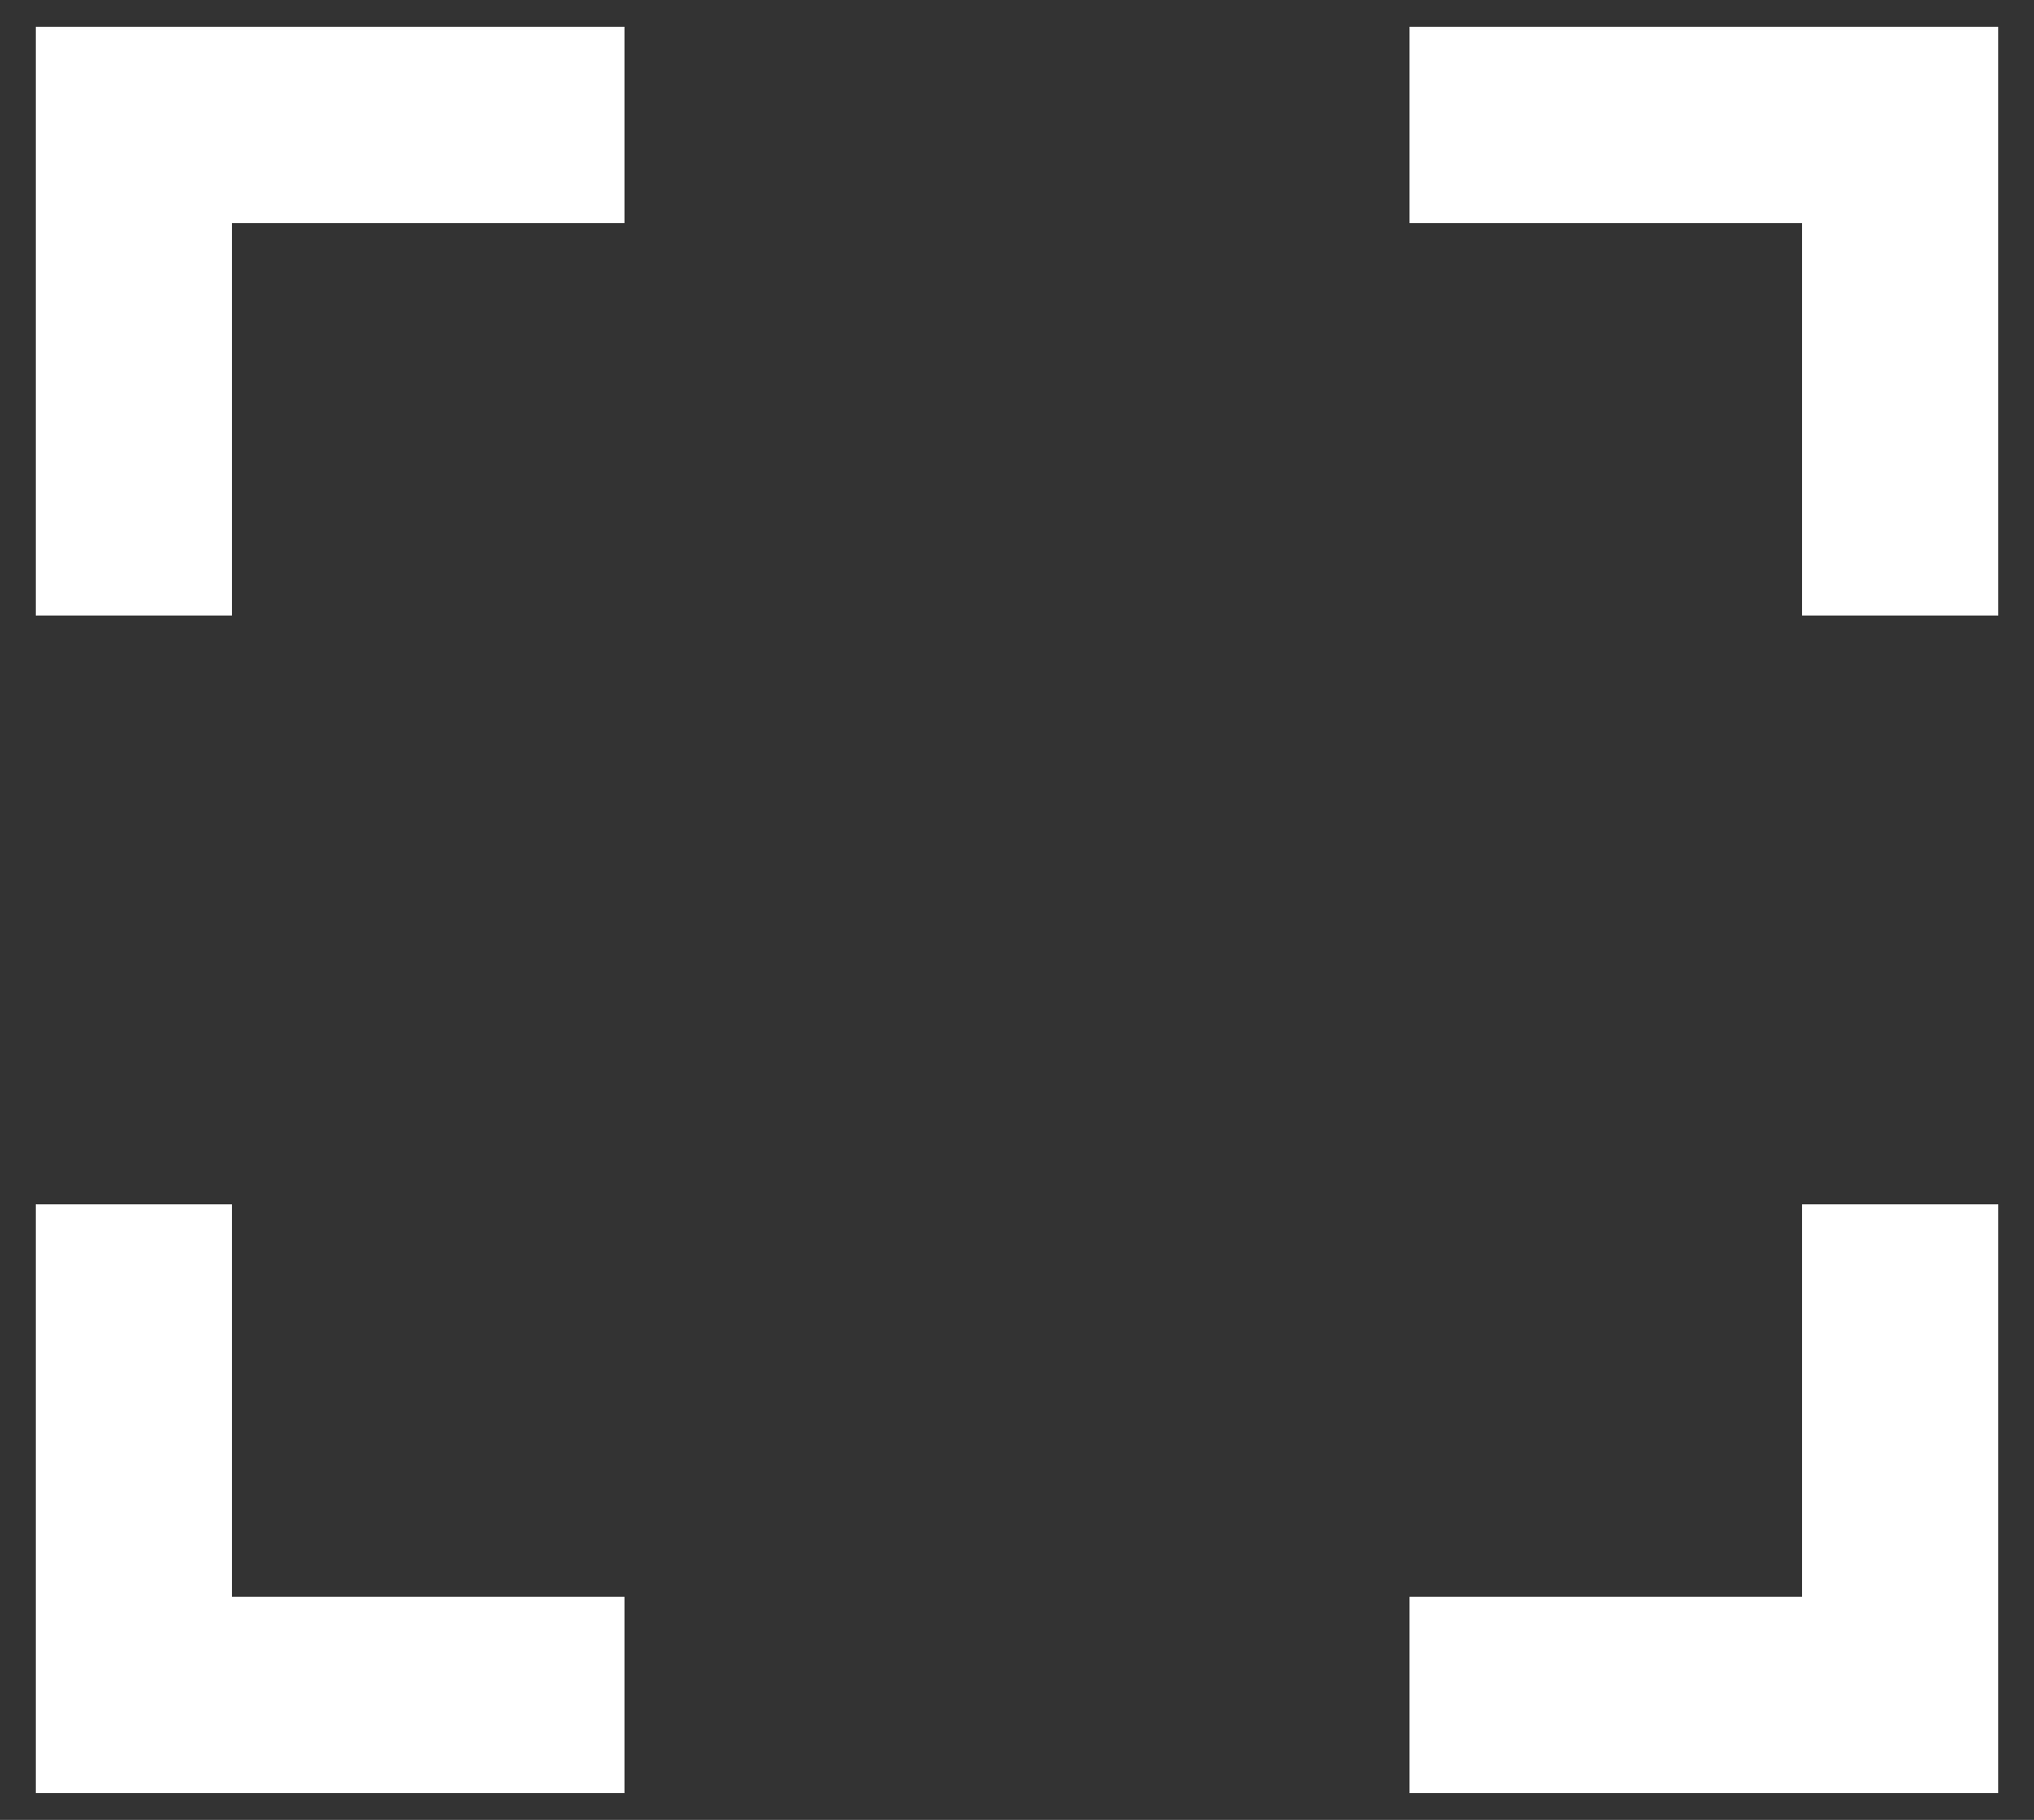<svg width="38" height="34" viewBox="0 0 38 34" fill="none" xmlns="http://www.w3.org/2000/svg">
<rect x="0" y="0" width="38" height="34" fill="#333333" stroke="none"/>
<path d="M33.667 0.5H37.333V11.5H33.667V4.167H26.333V0.5H33.667ZM4.333 0.5H11.667V4.167H4.333V11.5H0.667V0.5H4.333ZM33.667 29.833V22.5H37.333V33.5H26.333V29.833H33.667ZM4.333 29.833H11.667V33.5H0.667V22.5H4.333V29.833Z" fill="white"/>
</svg>
